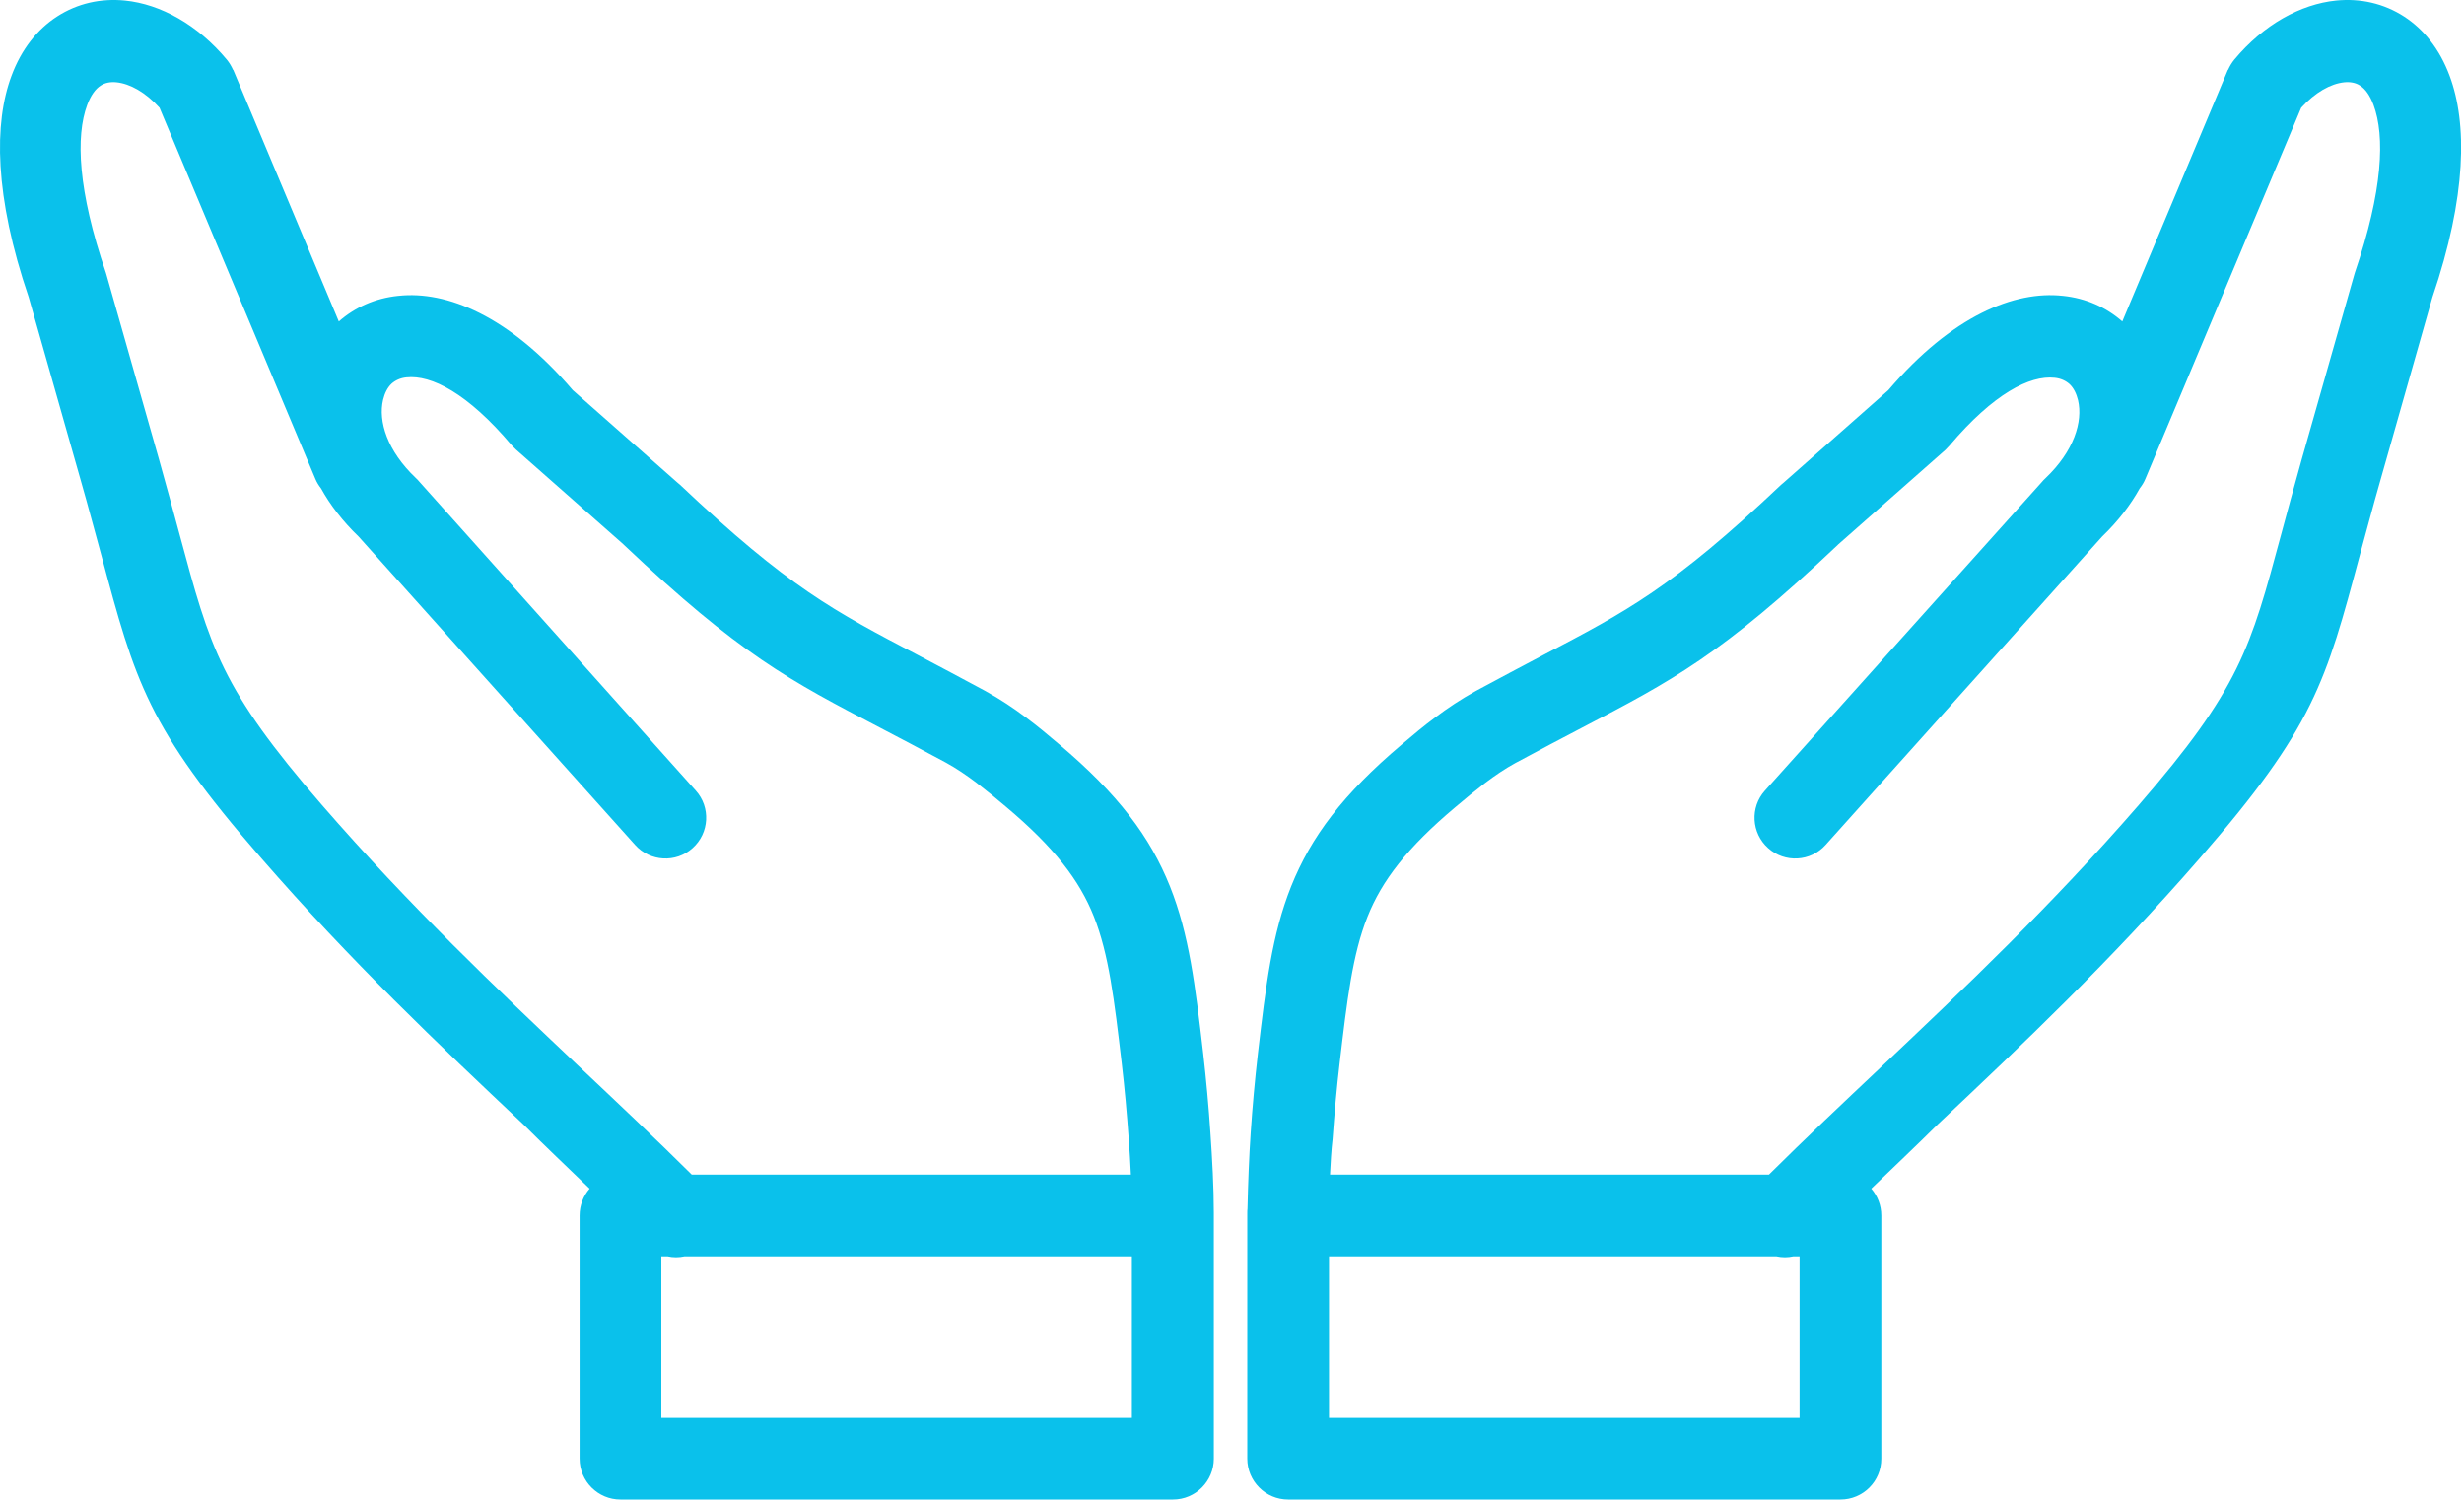 <svg width="123" height="75" viewBox="0 0 123 75" fill="none" xmlns="http://www.w3.org/2000/svg">
<path fill-rule="evenodd" clip-rule="evenodd" d="M66.393 58.638H88.303C90.063 56.888 91.993 55.068 93.953 53.218C98.063 49.328 102.353 45.268 106.763 40.188C111.803 34.378 112.343 32.368 113.873 26.678C114.163 25.608 114.483 24.408 114.903 22.918L117.523 13.708L117.553 13.608C118.953 9.508 119.063 6.798 118.483 5.238C118.303 4.758 118.073 4.438 117.803 4.268C117.593 4.128 117.313 4.078 117.023 4.108C116.343 4.178 115.573 4.608 114.873 5.378L107.093 23.908C107.023 24.078 106.923 24.238 106.813 24.378C106.353 25.208 105.733 26.018 104.933 26.788L91.133 42.178C90.383 43.018 89.093 43.088 88.263 42.338C87.423 41.588 87.353 40.298 88.103 39.468L101.913 24.078C101.973 24.008 102.033 23.938 102.103 23.878C103.533 22.518 103.983 21.048 103.733 19.978C103.653 19.648 103.513 19.368 103.313 19.178C103.123 19.008 102.873 18.888 102.563 18.858C101.333 18.728 99.523 19.638 97.313 22.248C97.253 22.318 97.183 22.388 97.113 22.458L91.763 27.178L91.733 27.208C85.943 32.688 83.453 33.988 78.913 36.358C77.963 36.858 76.923 37.398 75.633 38.098C75.123 38.378 74.623 38.718 74.133 39.088C73.613 39.488 73.113 39.898 72.643 40.298C70.243 42.318 68.983 43.958 68.263 45.768C67.513 47.648 67.243 49.938 66.873 53.078C66.723 54.348 66.613 55.598 66.523 56.848C66.453 57.448 66.423 58.048 66.393 58.638ZM56.453 58.638H34.533C32.773 56.888 30.843 55.068 28.883 53.218C24.773 49.328 20.483 45.268 16.073 40.188C11.033 34.378 10.493 32.368 8.963 26.678C8.673 25.608 8.353 24.408 7.933 22.918L5.313 13.708L5.283 13.608C3.883 9.508 3.773 6.798 4.353 5.238C4.533 4.758 4.763 4.438 5.033 4.268C5.243 4.128 5.523 4.078 5.813 4.108C6.493 4.178 7.263 4.608 7.963 5.378L15.743 23.908C15.813 24.078 15.913 24.238 16.023 24.378C16.483 25.208 17.103 26.018 17.903 26.788L31.703 42.178C32.453 43.018 33.743 43.088 34.573 42.338C35.413 41.588 35.483 40.298 34.733 39.468L20.943 24.058C20.883 23.988 20.823 23.918 20.753 23.858C19.323 22.498 18.873 21.028 19.123 19.958C19.203 19.628 19.343 19.348 19.543 19.158C19.733 18.988 19.983 18.868 20.293 18.838C21.523 18.708 23.343 19.618 25.543 22.228C25.543 22.228 25.733 22.418 25.753 22.438L31.103 27.158L31.133 27.188C36.923 32.668 39.413 33.968 43.953 36.338C44.903 36.838 45.943 37.378 47.233 38.078C47.743 38.358 48.243 38.698 48.733 39.068C49.253 39.468 49.753 39.878 50.223 40.278C52.623 42.298 53.883 43.938 54.603 45.748C55.353 47.628 55.623 49.918 55.993 53.058C56.143 54.328 56.253 55.578 56.343 56.828C56.393 57.448 56.423 58.048 56.453 58.638ZM29.433 59.338C29.123 59.698 28.933 60.168 28.933 60.678V72.818C28.933 73.948 29.853 74.858 30.973 74.858H58.553C59.683 74.858 60.593 73.938 60.593 72.818V60.558C60.593 59.258 60.513 57.858 60.423 56.558C60.333 55.228 60.213 53.908 60.063 52.598C59.663 49.168 59.363 46.658 58.403 44.248C57.413 41.778 55.823 39.648 52.873 37.158C52.333 36.698 51.783 36.238 51.203 35.808C50.593 35.348 49.933 34.908 49.193 34.498C47.993 33.848 46.873 33.258 45.853 32.718C41.653 30.518 39.353 29.318 33.943 24.198C33.903 24.158 33.853 24.118 33.813 24.088L28.593 19.478C25.403 15.748 22.283 14.508 19.893 14.768H19.883C18.713 14.888 17.713 15.348 16.913 16.048L11.643 3.488H11.633C11.553 3.308 11.453 3.138 11.323 2.978C9.863 1.228 8.013 0.208 6.243 0.028C5.033 -0.092 3.863 0.168 2.843 0.828C1.873 1.458 1.073 2.438 0.573 3.788C-0.307 6.138 -0.287 9.788 1.433 14.838L4.033 23.988C4.413 25.308 4.743 26.578 5.053 27.698C6.753 34.048 7.353 36.298 13.023 42.818C17.513 47.988 21.903 52.148 26.123 56.128C27.213 57.218 28.313 58.258 29.433 59.338ZM33.333 62.718C33.603 62.778 33.883 62.778 34.163 62.718H56.503V70.778H33.013V62.718H33.333ZM93.413 59.338C93.723 59.698 93.913 60.168 93.913 60.678V72.818C93.913 73.948 93.003 74.858 91.873 74.858H64.303C63.173 74.858 62.263 73.938 62.263 72.818V60.558C62.263 60.488 62.263 60.408 62.273 60.338C62.303 59.028 62.353 57.758 62.433 56.558C62.523 55.228 62.643 53.908 62.793 52.598C63.193 49.168 63.493 46.658 64.453 44.248C65.443 41.778 67.033 39.648 69.983 37.158C70.523 36.698 71.073 36.238 71.653 35.808C72.263 35.348 72.923 34.908 73.663 34.498C74.863 33.848 75.983 33.258 77.003 32.718C81.203 30.518 83.503 29.318 88.913 24.198C88.953 24.158 89.003 24.118 89.043 24.088L94.263 19.478C97.453 15.748 100.573 14.508 102.963 14.768H102.973C104.143 14.888 105.143 15.348 105.943 16.048L111.213 3.488H111.223C111.303 3.308 111.403 3.138 111.533 2.978C112.993 1.228 114.843 0.208 116.613 0.028C117.823 -0.092 118.993 0.168 120.013 0.828C120.983 1.458 121.783 2.438 122.283 3.788C123.163 6.138 123.143 9.788 121.423 14.838L118.823 23.988C118.443 25.308 118.113 26.578 117.803 27.698C116.103 34.048 115.503 36.298 109.833 42.818C105.343 47.988 100.953 52.148 96.733 56.128C95.633 57.218 94.533 58.258 93.413 59.338ZM89.513 62.718C89.243 62.778 88.963 62.778 88.683 62.718H66.343V70.778H89.833V62.718H89.513Z" fill="#0AC1EB"/>
</svg>
